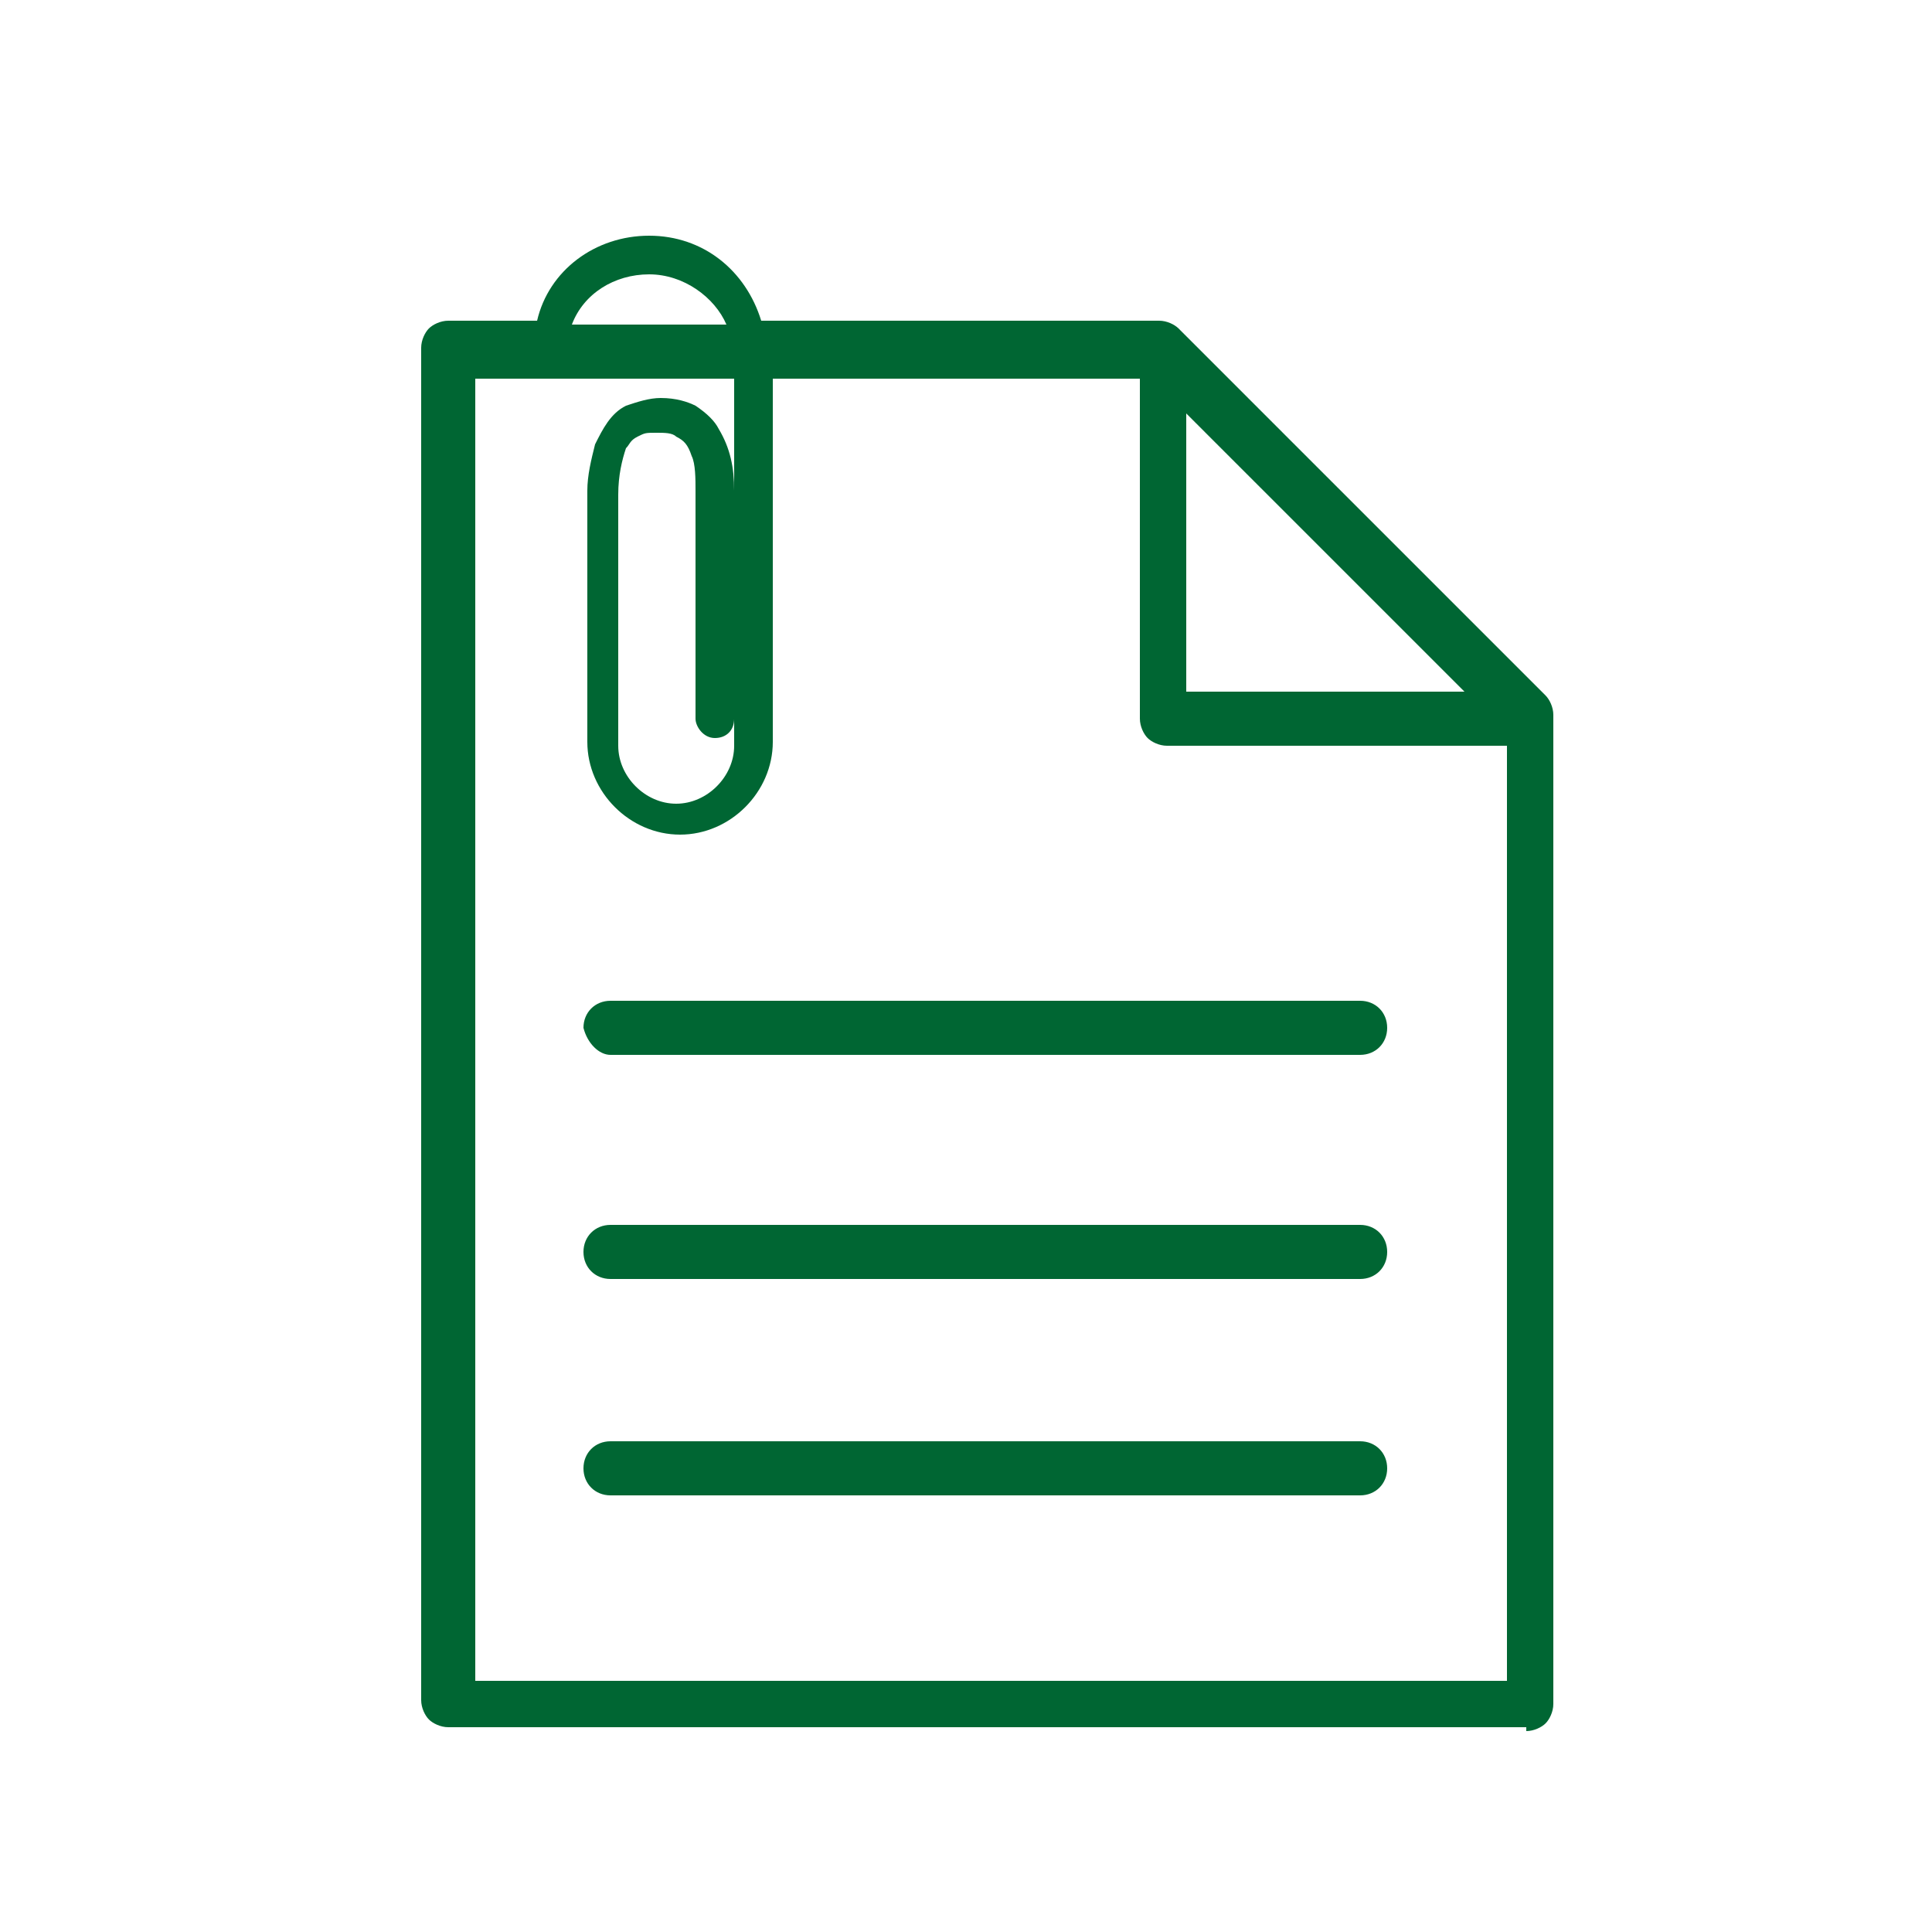 <?xml version="1.0" encoding="utf-8"?>
<!-- Generator: Adobe Illustrator 25.2.1, SVG Export Plug-In . SVG Version: 6.00 Build 0)  -->
<svg version="1.1" id="レイヤー_1" xmlns="http://www.w3.org/2000/svg" xmlns:xlink="http://www.w3.org/1999/xlink" x="0px"
	 y="0px" viewBox="0 0 50 50" style="enable-background:new 0 0 50 50;" xml:space="preserve">
<style type="text/css">
	.st0{fill:#006633;}
</style>
<path class="st0" d="M11.9,6.9"/>
<path class="st0" d="M11.9,6.9"/>
<g id="_x35_8">
	<g>
		<path class="st0" d="M39.5,44.8c0.2,0,0.4-0.1,0.5-0.2c0.1-0.1,0.2-0.3,0.2-0.5l0-25.6c0-0.2-0.1-0.4-0.2-0.5l-9.5-9.5
			c-0.1-0.1-0.3-0.2-0.5-0.2H19.7c-0.4-1.3-1.5-2.2-2.9-2.2c-1.4,0-2.6,0.9-2.9,2.2h-2.3c-0.2,0-0.4,0.1-0.5,0.2
			c-0.1,0.1-0.2,0.3-0.2,0.5v35c0,0.2,0.1,0.4,0.2,0.5s0.3,0.2,0.5,0.2H39.5z M30.7,10.7l7.2,7.2h-7.2V10.7z M16.8,7.1
			c0.9,0,1.7,0.6,2,1.3h-4C15.1,7.6,15.9,7.1,16.8,7.1z M12.3,9.8h6.7v0.4v0.1v9c0,0.8-0.7,1.5-1.5,1.5c-0.8,0-1.5-0.7-1.5-1.5v-6.5
			v0c0-0.5,0.1-0.9,0.2-1.2c0.1-0.1,0.1-0.2,0.3-0.3s0.2-0.1,0.5-0.1l0,0h0l0,0c0.2,0,0.4,0,0.5,0.1c0.2,0.1,0.3,0.2,0.4,0.5
			c0.1,0.2,0.1,0.6,0.1,0.9l0,0h0v0l0,0c0,0.1,0,1,0,2.2c0,1.2,0,2.7,0,3.7c0,0.2,0.2,0.5,0.5,0.5s0.5-0.2,0.5-0.5c0-1,0-2.5,0-3.7
			c0-0.6,0-1.2,0-1.6c0-0.2,0-0.4,0-0.5v-0.1v0v0v0v0v0v0c0-0.6-0.1-1.1-0.4-1.6c-0.1-0.2-0.3-0.4-0.6-0.6c-0.2-0.1-0.5-0.2-0.9-0.2
			v0l0,0c0,0,0,0,0,0h0v0c-0.3,0-0.6,0.1-0.9,0.2c-0.4,0.2-0.6,0.6-0.8,1c-0.1,0.4-0.2,0.8-0.2,1.2v0l0,6.5c0,1.3,1.1,2.4,2.4,2.4
			c1.3,0,2.4-1.1,2.4-2.4v-9v-0.1V9.8h9.5v8.8c0,0.2,0.1,0.4,0.2,0.5c0.1,0.1,0.3,0.2,0.5,0.2h8.8l0,24.2H12.3V9.8z M17.8,12.9
			L17.8,12.9L17.8,12.9L17.8,12.9z"/>
		<path class="st0" d="M35.2,37.3H15.8c-0.4,0-0.7,0.3-0.7,0.7c0,0.4,0.3,0.7,0.7,0.7h19.4c0.4,0,0.7-0.3,0.7-0.7
			C35.9,37.6,35.6,37.3,35.2,37.3z"/>
		<path class="st0" d="M35.2,31.7H15.8c-0.4,0-0.7,0.3-0.7,0.7c0,0.4,0.3,0.7,0.7,0.7h19.4c0.4,0,0.7-0.3,0.7-0.7
			C35.9,32,35.6,31.7,35.2,31.7z"/>
		<path class="st0" d="M15.8,27.3h19.4c0.4,0,0.7-0.3,0.7-0.7c0-0.4-0.3-0.7-0.7-0.7H15.8c-0.4,0-0.7,0.3-0.7,0.7
			C15.2,27,15.5,27.3,15.8,27.3z"/>
	</g>
</g>
</svg>
